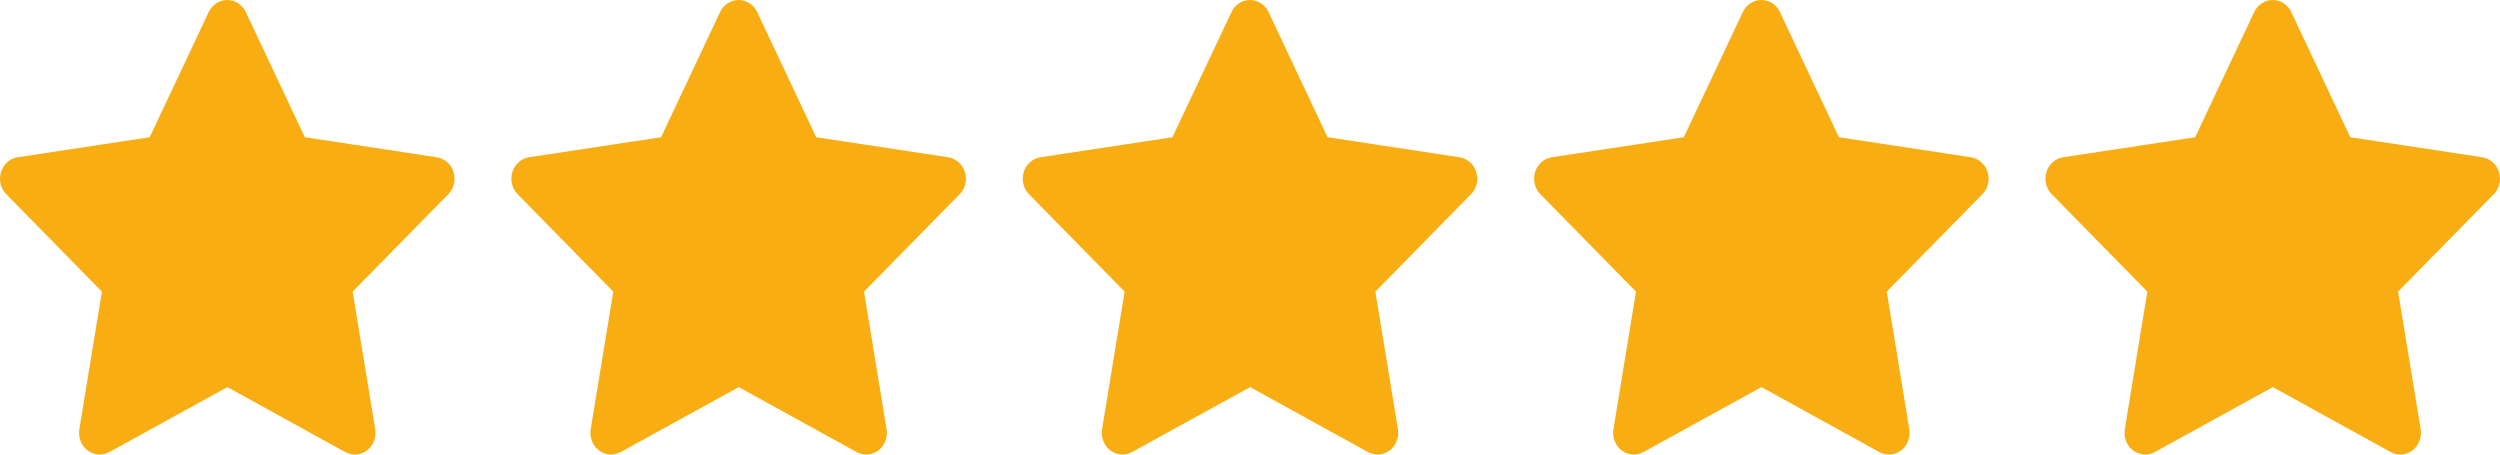 <?xml version="1.0" encoding="utf-8"?>
<svg xmlns="http://www.w3.org/2000/svg" width="99" height="18" viewBox="0 0 99 18" fill="none">
<path d="M5.928 5.434L0.702 6.227L0.609 6.247C0.469 6.286 0.341 6.363 0.239 6.471C0.136 6.578 0.063 6.712 0.027 6.859C-0.01 7.006 -0.009 7.16 0.03 7.306C0.069 7.452 0.145 7.585 0.249 7.691L4.035 11.548L3.142 16.997L3.131 17.091C3.123 17.243 3.153 17.395 3.219 17.53C3.284 17.666 3.383 17.78 3.505 17.863C3.627 17.945 3.768 17.992 3.913 17.999C4.058 18.005 4.202 17.972 4.331 17.901L9.005 15.329L13.669 17.901L13.751 17.94C13.886 17.996 14.033 18.013 14.177 17.99C14.32 17.967 14.456 17.904 14.568 17.808C14.681 17.712 14.767 17.586 14.818 17.444C14.869 17.301 14.883 17.147 14.859 16.997L13.965 11.548L17.753 7.69L17.817 7.617C17.908 7.5 17.968 7.359 17.99 7.209C18.012 7.059 17.997 6.906 17.944 6.765C17.891 6.624 17.804 6.499 17.69 6.405C17.577 6.311 17.442 6.25 17.298 6.228L12.072 5.434L9.735 0.478C9.668 0.335 9.563 0.214 9.433 0.129C9.303 0.045 9.153 0 9 0C8.847 0 8.697 0.045 8.568 0.129C8.438 0.214 8.333 0.335 8.265 0.478L5.928 5.434Z" fill="#F8AE13"/>
<path d="M26.178 5.434L20.952 6.227L20.859 6.247C20.719 6.286 20.591 6.363 20.489 6.471C20.387 6.578 20.313 6.712 20.277 6.859C20.24 7.006 20.241 7.16 20.28 7.306C20.319 7.452 20.395 7.585 20.499 7.691L24.285 11.548L23.392 16.997L23.381 17.091C23.373 17.243 23.403 17.395 23.469 17.53C23.534 17.666 23.633 17.78 23.755 17.863C23.877 17.945 24.018 17.992 24.163 17.999C24.308 18.005 24.452 17.972 24.581 17.901L29.255 15.329L33.919 17.901L34.001 17.94C34.136 17.996 34.283 18.013 34.427 17.99C34.57 17.967 34.706 17.904 34.818 17.808C34.931 17.712 35.017 17.586 35.068 17.444C35.119 17.301 35.133 17.147 35.109 16.997L34.215 11.548L38.003 7.69L38.067 7.617C38.158 7.5 38.218 7.359 38.24 7.209C38.263 7.059 38.246 6.906 38.194 6.765C38.141 6.624 38.054 6.499 37.94 6.405C37.827 6.311 37.691 6.25 37.548 6.228L32.322 5.434L29.985 0.478C29.918 0.335 29.813 0.214 29.683 0.129C29.553 0.045 29.403 0 29.25 0C29.097 0 28.948 0.045 28.818 0.129C28.688 0.214 28.583 0.335 28.515 0.478L26.178 5.434Z" fill="#F8AE13"/>
<path d="M46.428 5.434L41.202 6.227L41.109 6.247C40.969 6.286 40.841 6.363 40.739 6.471C40.636 6.578 40.563 6.712 40.527 6.859C40.49 7.006 40.491 7.16 40.53 7.306C40.569 7.452 40.645 7.585 40.749 7.691L44.535 11.548L43.642 16.997L43.631 17.091C43.623 17.243 43.653 17.395 43.719 17.53C43.784 17.666 43.883 17.78 44.005 17.863C44.127 17.945 44.268 17.992 44.413 17.999C44.558 18.005 44.702 17.972 44.831 17.901L49.505 15.329L54.169 17.901L54.251 17.94C54.386 17.996 54.533 18.013 54.677 17.99C54.82 17.967 54.956 17.904 55.068 17.808C55.181 17.712 55.267 17.586 55.318 17.444C55.369 17.301 55.383 17.147 55.359 16.997L54.465 11.548L58.253 7.69L58.317 7.617C58.408 7.5 58.468 7.359 58.49 7.209C58.513 7.059 58.496 6.906 58.444 6.765C58.391 6.624 58.304 6.499 58.19 6.405C58.077 6.311 57.941 6.25 57.798 6.228L52.572 5.434L50.235 0.478C50.167 0.335 50.063 0.214 49.933 0.129C49.803 0.045 49.653 0 49.5 0C49.347 0 49.197 0.045 49.068 0.129C48.938 0.214 48.833 0.335 48.766 0.478L46.428 5.434Z" fill="#F8AE13"/>
<path d="M66.678 5.434L61.452 6.227L61.359 6.247C61.219 6.286 61.091 6.363 60.989 6.471C60.886 6.578 60.813 6.712 60.777 6.859C60.74 7.006 60.741 7.16 60.78 7.306C60.819 7.452 60.895 7.585 60.999 7.691L64.785 11.548L63.892 16.997L63.881 17.091C63.873 17.243 63.903 17.395 63.969 17.53C64.034 17.666 64.133 17.78 64.255 17.863C64.377 17.945 64.518 17.992 64.663 17.999C64.808 18.005 64.952 17.972 65.081 17.901L69.755 15.329L74.419 17.901L74.501 17.94C74.636 17.996 74.783 18.013 74.927 17.99C75.07 17.967 75.206 17.904 75.318 17.808C75.431 17.712 75.517 17.586 75.568 17.444C75.619 17.301 75.633 17.147 75.609 16.997L74.715 11.548L78.503 7.69L78.567 7.617C78.658 7.5 78.718 7.359 78.74 7.209C78.763 7.059 78.746 6.906 78.694 6.765C78.641 6.624 78.554 6.499 78.44 6.405C78.327 6.311 78.192 6.25 78.048 6.228L72.822 5.434L70.485 0.478C70.418 0.335 70.313 0.214 70.183 0.129C70.053 0.045 69.903 0 69.75 0C69.597 0 69.448 0.045 69.318 0.129C69.188 0.214 69.083 0.335 69.016 0.478L66.678 5.434Z" fill="#F8AE13"/>
<path d="M86.928 5.434L81.702 6.227L81.609 6.247C81.469 6.286 81.341 6.363 81.239 6.471C81.136 6.578 81.063 6.712 81.027 6.859C80.99 7.006 80.991 7.16 81.03 7.306C81.069 7.452 81.144 7.585 81.249 7.691L85.035 11.548L84.142 16.997L84.131 17.091C84.123 17.243 84.153 17.395 84.219 17.53C84.284 17.666 84.383 17.78 84.505 17.863C84.627 17.945 84.768 17.992 84.913 17.999C85.058 18.005 85.202 17.972 85.331 17.901L90.005 15.329L94.669 17.901L94.751 17.94C94.886 17.996 95.033 18.013 95.177 17.99C95.32 17.967 95.456 17.904 95.568 17.808C95.681 17.712 95.767 17.586 95.818 17.444C95.869 17.301 95.883 17.147 95.859 16.997L94.965 11.548L98.753 7.69L98.817 7.617C98.908 7.5 98.968 7.359 98.99 7.209C99.013 7.059 98.996 6.906 98.944 6.765C98.891 6.624 98.804 6.499 98.69 6.405C98.577 6.311 98.442 6.25 98.298 6.228L93.072 5.434L90.735 0.478C90.668 0.335 90.563 0.214 90.433 0.129C90.303 0.045 90.153 0 90 0C89.847 0 89.698 0.045 89.568 0.129C89.438 0.214 89.333 0.335 89.266 0.478L86.928 5.434Z" fill="#F8AE13"/>
</svg>